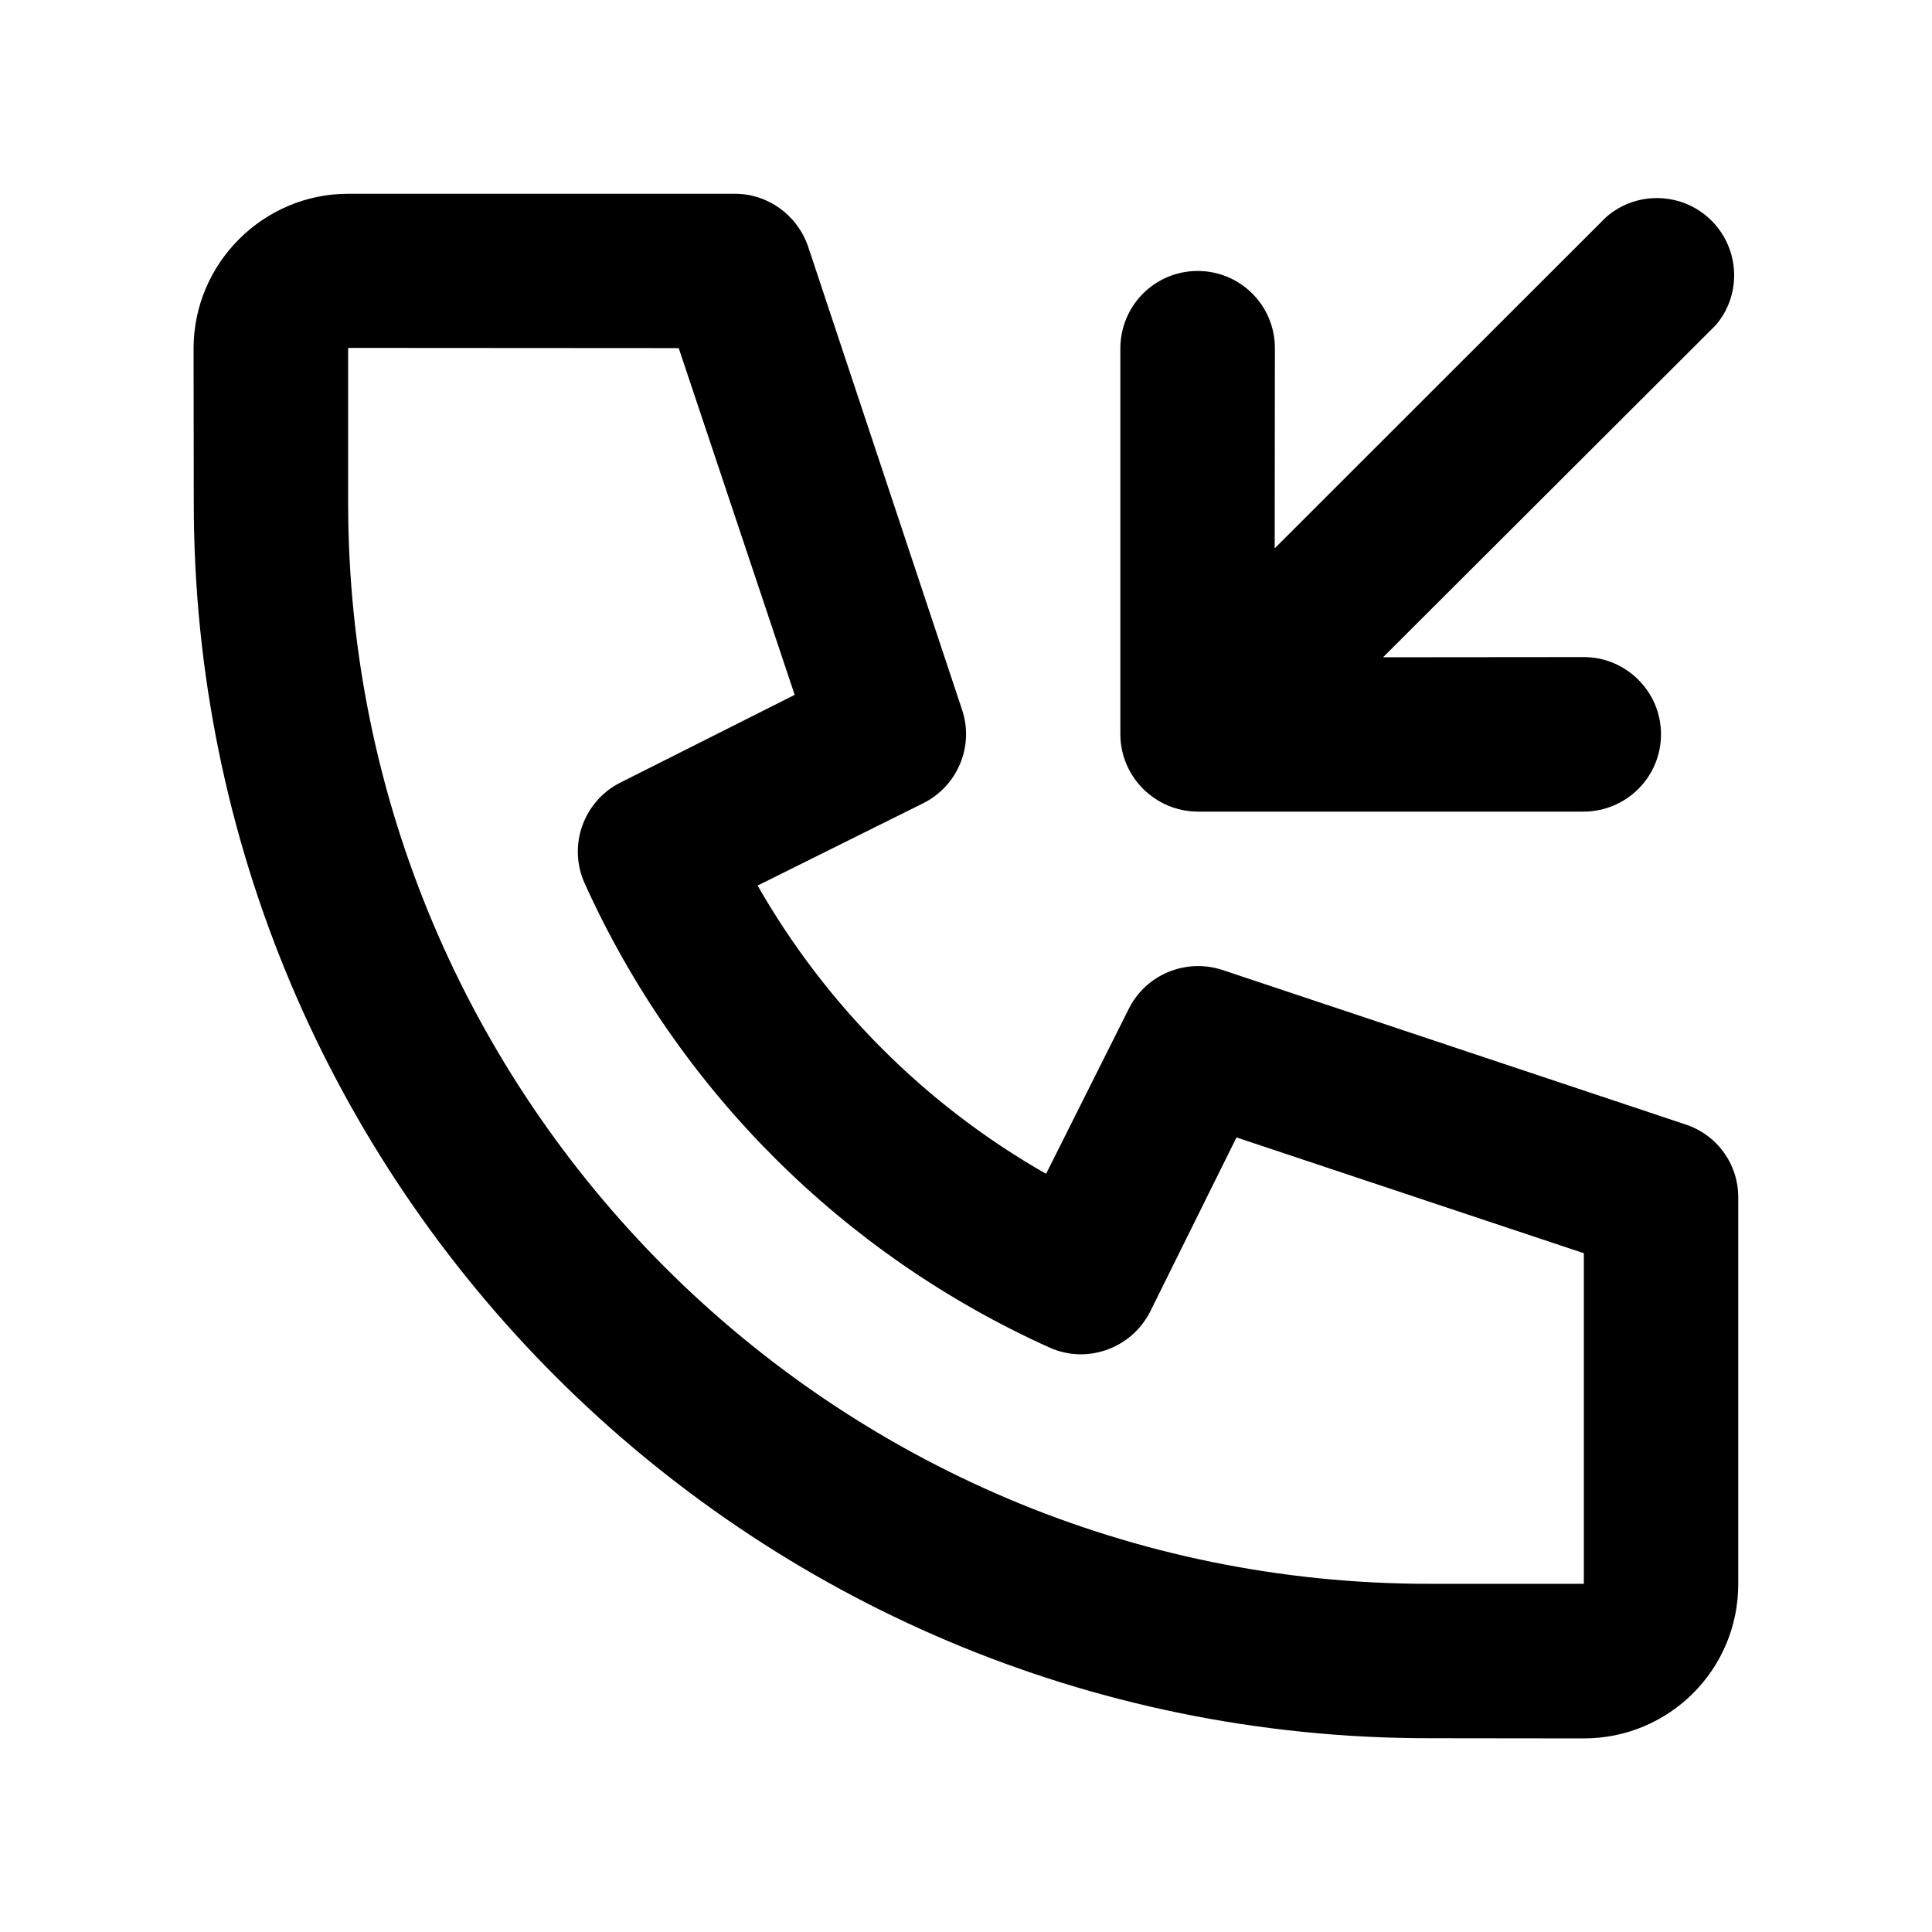 <?xml version="1.0" encoding="UTF-8"?>
<!-- Uploaded to: SVG Repo, www.svgrepo.com, Generator: SVG Repo Mixer Tools -->
<svg fill="#000000" width="800px" height="800px" version="1.1" viewBox="144 144 512 512" xmlns="http://www.w3.org/2000/svg">
 <g>
  <path d="m590.59 441.96-122.78-40.957c-9.625-3.074-20.102 1.258-24.637 10.277l-21.918 43.73h-0.152c-31.789-18.137-58.141-44.488-76.328-76.328l43.984-21.867c9.07-4.586 13.453-15.164 10.176-24.789l-40.805-122.77c-2.922-8.363-10.73-13.957-19.5-13.906h-102.37c-22.469 0-40.91 18.391-40.961 40.91l0.051 40.91c-0.051 180.92 146.56 327.53 327.48 327.48l40.91 0.047c22.672 0 40.961-18.34 40.91-40.961v-102.38c0.047-8.863-5.644-16.672-14.059-19.395zm-67.762 121.77c-158.25 0.047-286.57-128.27-286.57-286.52v-41.012l87.609 0.055 30.73 91.895-46.348 23.324c-9.621 4.938-13.805 16.625-9.32 26.602 24.688 54.664 68.52 98.395 123.18 123.03 9.926 4.484 21.664 0.301 26.652-9.422l22.922-46.25 92.051 30.684v87.613z"/>
  <path d="m461.41 359.09h102.27c11.387-0.051 20.504-9.219 20.504-20.504 0-11.285-9.219-20.453-20.453-20.453l-53.203 0.047 88.168-88.016c6.598-7.707 6.445-19.043-0.152-26.652-7.406-8.512-20.406-9.422-28.918-1.965l0.203-0.203-88.02 87.969 0.051-53.051c0-11.336-9.168-20.453-20.453-20.453-11.336 0-20.453 9.117-20.504 20.504v102.32c0.047 11.234 9.219 20.402 20.504 20.453z"/>
 </g>
</svg>